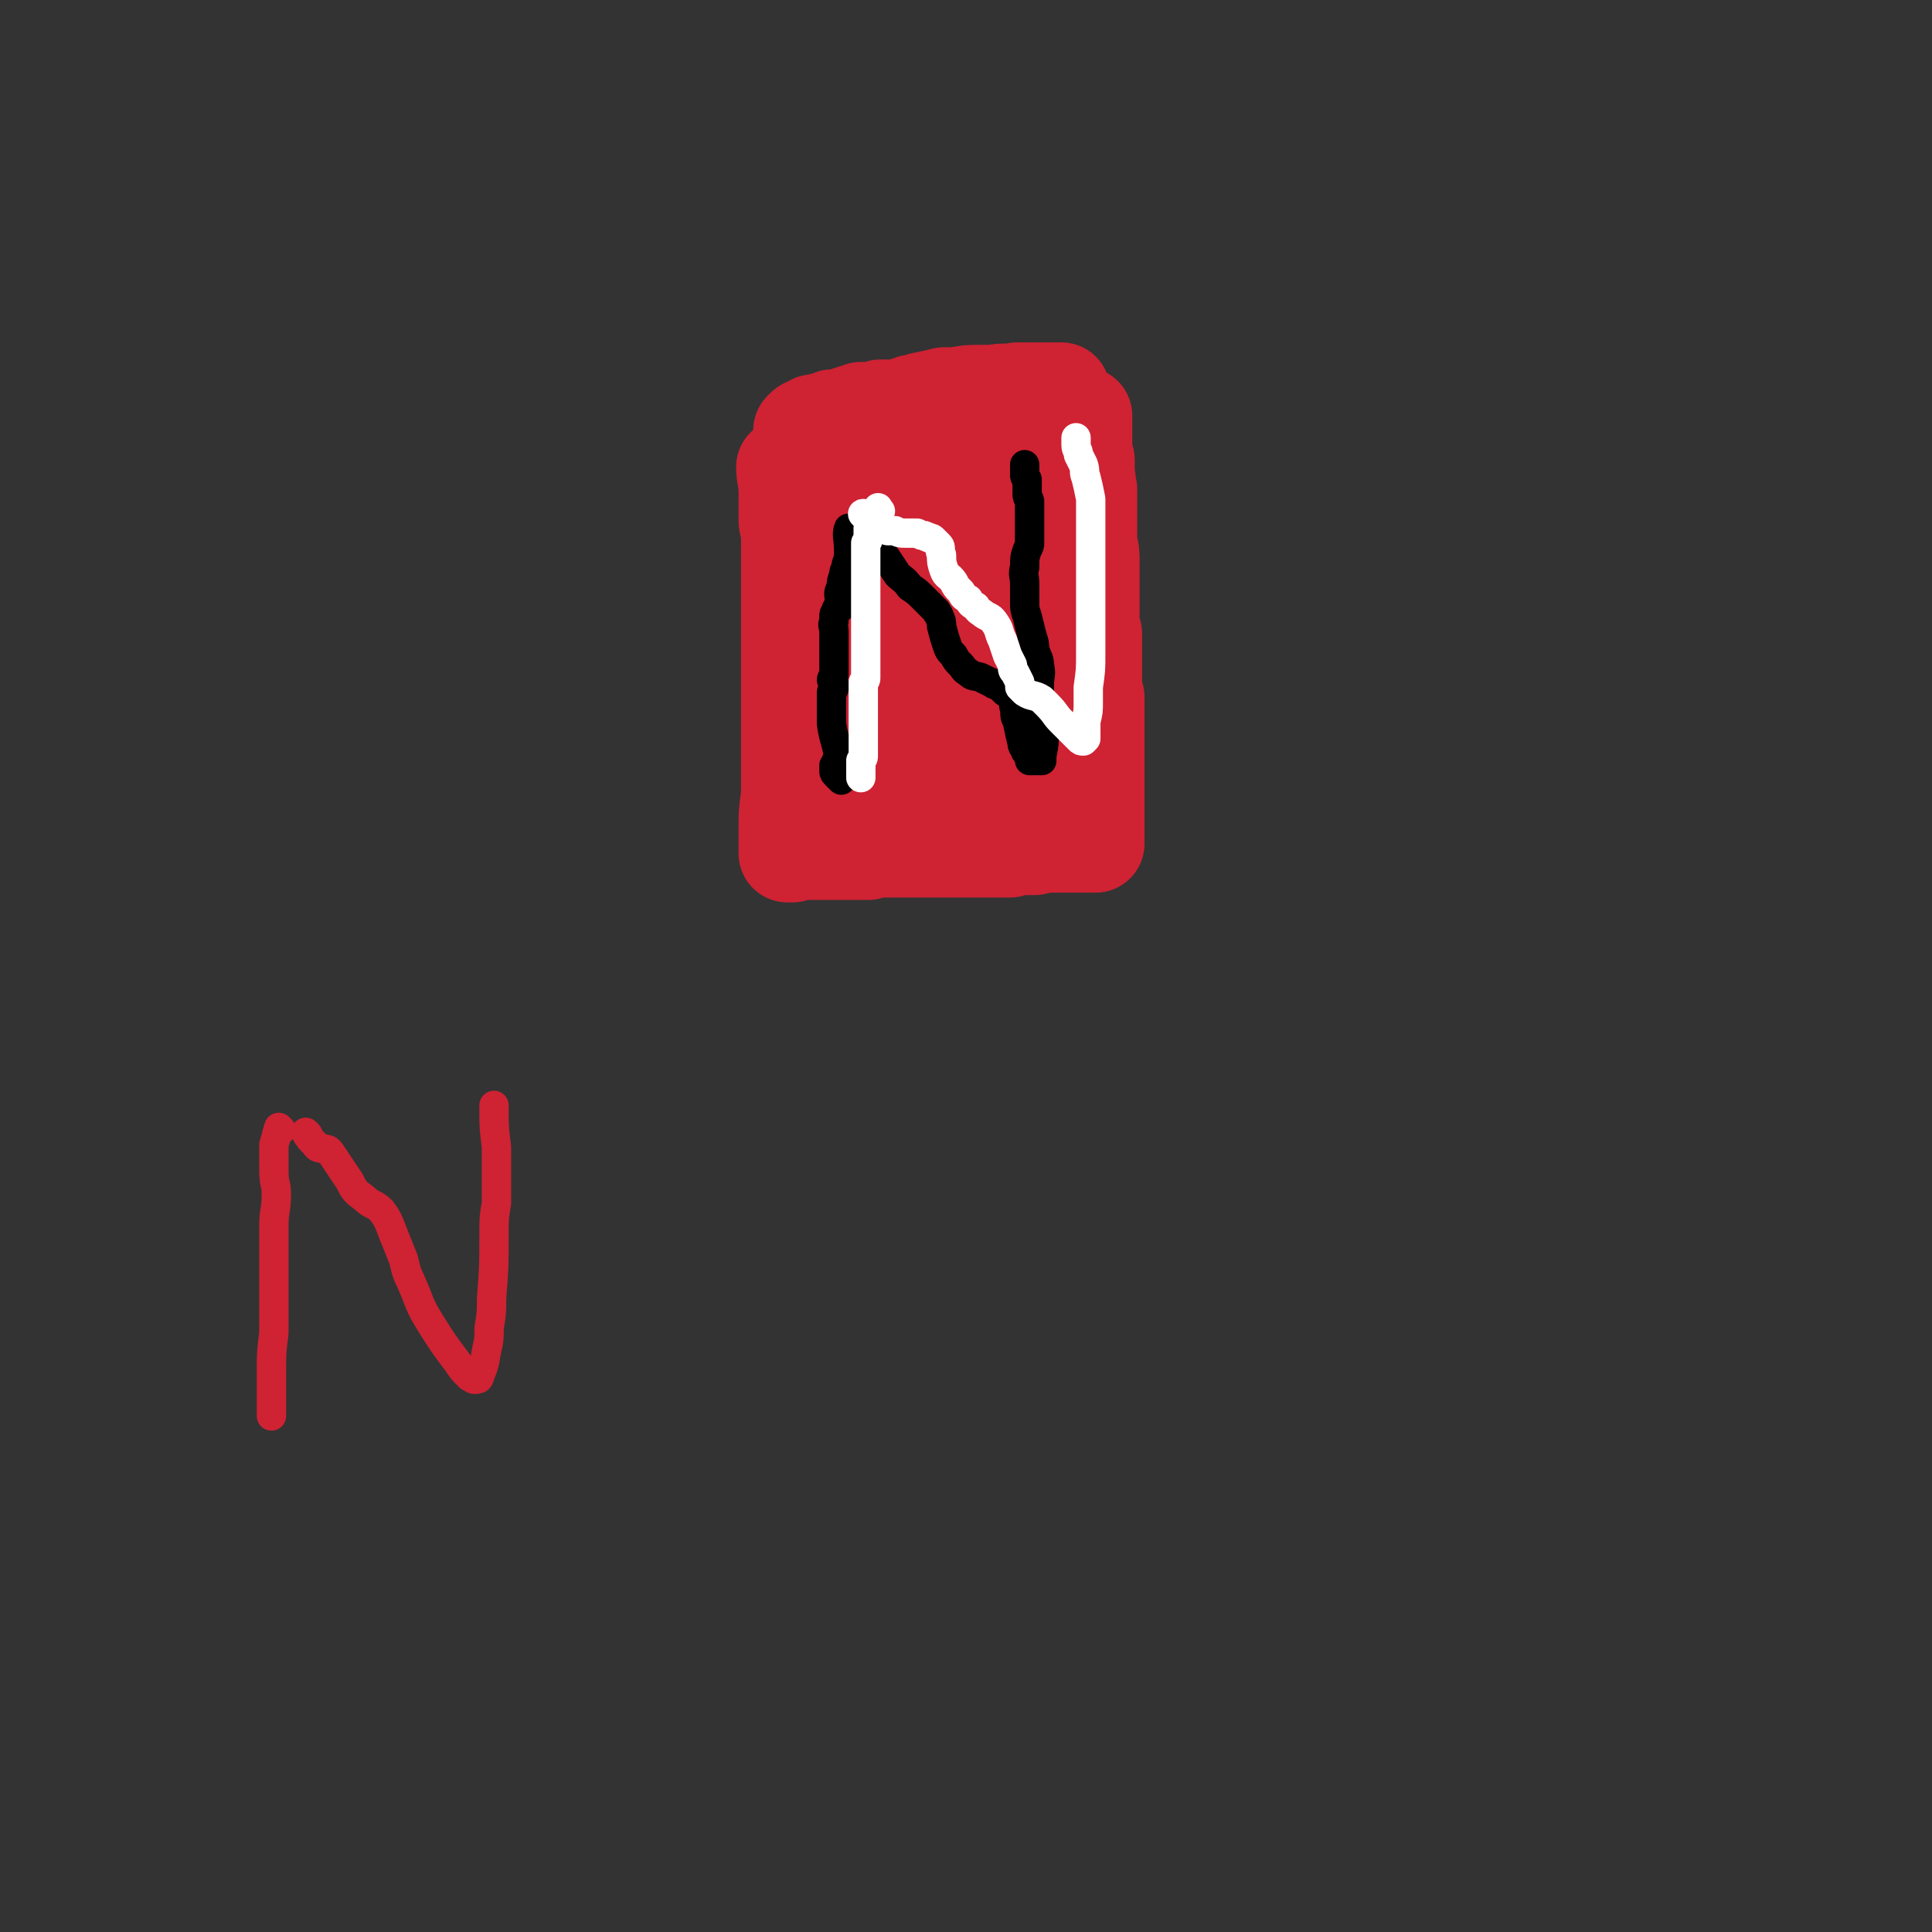 <svg viewBox='0 0 790 790' version='1.1' xmlns='http://www.w3.org/2000/svg' xmlns:xlink='http://www.w3.org/1999/xlink'><rect x="0" y="0" width="790" height="790" fill="#333333" stroke="none"/><g fill='none' stroke='#CF2233' stroke-width='40' stroke-linecap='round' stroke-linejoin='round'><path d='M322,192c0,0 -1,-1 -1,-1 0,4 1,5 1,10 0,3 0,3 0,6 0,3 0,3 0,5 0,2 0,2 1,5 0,4 0,4 0,7 0,8 0,8 0,15 0,3 0,3 0,6 0,4 0,4 0,8 0,9 0,9 0,17 0,3 0,3 0,7 0,4 0,4 0,8 0,9 0,9 0,18 0,5 0,5 0,9 0,5 0,5 0,10 0,7 -1,7 -1,14 0,2 0,2 0,4 0,3 0,3 0,6 0,1 0,1 0,2 0,0 0,0 0,1 0,0 0,0 0,0 1,0 1,0 1,0 0,0 0,0 0,0 0,0 0,0 1,0 0,0 0,0 0,0 0,-1 1,-1 1,-1 1,0 1,0 3,0 3,0 3,0 7,0 3,0 3,0 7,0 2,0 2,0 4,0 5,0 5,0 9,0 3,-1 3,-1 6,-1 4,0 4,0 8,0 4,0 4,0 9,0 1,0 1,0 3,0 1,0 1,0 2,0 1,0 1,0 2,0 4,0 4,0 7,0 3,0 3,0 6,0 4,0 4,0 9,0 3,0 3,0 6,0 1,-1 1,-1 2,-1 1,0 1,0 1,0 1,0 1,0 2,0 3,0 3,0 5,0 1,0 1,-1 2,-1 0,0 0,0 1,0 0,0 0,0 0,0 0,0 0,0 0,0 1,0 1,0 2,0 2,0 2,0 4,0 1,0 1,0 2,0 0,0 0,0 1,0 1,0 1,0 2,0 2,0 2,0 4,0 0,0 0,0 1,0 1,0 1,0 2,0 1,0 1,0 1,0 1,0 1,0 1,0 0,0 0,0 1,0 0,0 0,0 0,0 0,0 0,0 0,0 1,0 1,0 1,0 0,0 0,0 0,-1 0,0 0,0 0,0 0,-1 0,-1 0,-2 0,-3 0,-3 0,-6 0,-3 0,-3 0,-6 0,-3 0,-3 0,-6 0,-4 0,-4 0,-7 0,-2 0,-2 0,-4 0,-4 0,-4 0,-7 0,-6 0,-6 0,-13 0,-2 0,-2 0,-4 0,-2 0,-2 0,-4 -1,-2 -1,-2 -1,-3 0,-6 0,-6 0,-13 0,-2 0,-2 0,-5 0,-2 0,-2 0,-5 -1,-2 -1,-2 -1,-4 0,-3 0,-3 0,-7 0,-3 0,-3 0,-7 0,-3 0,-3 0,-6 0,-3 0,-3 0,-5 0,-4 0,-4 -1,-8 0,-1 0,-1 0,-3 0,-1 0,-1 0,-3 0,-3 0,-3 0,-6 0,-5 0,-5 0,-10 -1,-3 0,-3 -1,-5 0,-1 0,-1 0,-2 0,-1 0,-1 0,-3 0,-1 0,-1 0,-2 0,0 0,0 -1,-1 0,-1 0,-1 0,-1 0,-1 0,-1 0,-2 0,-1 0,-1 0,-2 0,-1 0,-1 0,-3 0,-1 0,-1 0,-2 0,-2 0,-2 0,-4 0,0 0,0 0,-1 0,0 0,0 0,-1 0,0 0,0 0,0 0,-1 0,-1 0,-1 0,0 0,0 0,0 0,0 0,0 0,0 0,0 0,0 0,1 0,0 0,0 0,0 0,0 0,0 0,0 0,0 0,0 0,0 0,0 0,0 0,1 0,0 0,-1 0,0 0,0 0,0 0,0 0,0 0,0 0,0 0,0 0,0 0,1 0,0 0,0 0,0 0,0 0,0 0,0 0,0 0,0 0,1 0,0 0,0 0,0 -1,0 -1,0 -1,0 0,0 0,0 0,0 0,1 0,1 -1,1 0,0 0,0 0,0 -1,0 -1,1 -2,1 -1,0 -1,0 -2,0 -2,0 -2,0 -4,0 -2,0 -2,0 -4,0 -3,0 -3,0 -7,-1 -1,0 -1,0 -2,0 -2,0 -2,0 -4,0 -2,1 -2,1 -5,1 -7,1 -7,1 -13,3 -3,0 -3,0 -5,1 -2,1 -2,1 -4,2 -5,1 -5,1 -10,1 -4,1 -4,1 -7,1 -3,0 -3,0 -6,0 -2,1 -2,1 -4,1 -3,0 -3,0 -5,0 -1,0 -1,0 -2,0 -1,0 -1,0 -1,0 -1,0 -1,0 -1,0 -1,0 -1,0 -1,0 -1,-1 -1,-1 -1,-1 0,0 0,0 -1,0 0,0 0,0 0,0 0,1 0,1 0,2 0,1 0,1 0,2 0,2 0,2 0,3 0,3 0,3 0,6 0,3 0,3 0,5 1,5 1,5 1,10 1,2 1,2 1,5 1,2 1,2 1,5 0,3 0,3 0,6 1,6 1,6 1,12 0,2 0,2 1,4 0,4 0,4 0,8 0,2 0,2 0,5 0,3 0,3 0,6 0,4 0,4 1,9 0,2 -1,2 0,4 0,2 0,2 0,4 0,2 0,2 0,4 0,5 0,5 1,11 0,2 0,2 0,4 0,2 0,2 0,4 0,5 0,5 0,9 0,2 0,2 0,4 0,3 0,3 0,5 0,2 0,2 0,4 0,3 0,3 0,6 0,0 0,0 0,1 0,1 0,1 1,1 0,0 0,-1 0,-2 0,0 0,0 0,-1 0,-1 0,-1 0,-2 0,-1 -1,-1 0,-3 0,-7 0,-7 1,-15 0,-4 0,-4 1,-8 0,-6 0,-6 1,-11 1,-11 1,-11 3,-22 0,-5 1,-5 2,-10 1,-5 1,-5 2,-10 2,-9 3,-9 5,-18 1,-4 1,-4 2,-8 2,-7 2,-7 3,-14 1,-2 1,-2 1,-5 1,-3 1,-3 1,-6 0,-1 0,-1 0,-2 0,-1 0,-1 0,-1 1,0 1,-1 1,-1 0,0 0,1 0,1 0,1 0,1 1,3 0,1 0,1 0,3 0,2 0,2 1,4 0,3 0,3 1,6 0,4 0,4 0,8 1,4 1,4 1,8 1,8 1,8 1,16 1,5 1,5 1,9 0,5 0,5 0,9 0,5 0,5 0,10 0,9 0,9 0,18 0,5 0,5 0,10 1,3 1,3 1,7 0,7 0,7 0,15 0,3 0,3 0,6 0,3 0,3 0,5 0,2 0,2 1,5 0,1 0,1 0,3 0,0 0,1 1,1 0,0 0,-1 0,-1 1,-3 1,-3 1,-5 2,-4 1,-4 3,-8 1,-4 1,-4 2,-9 2,-5 2,-5 3,-11 3,-11 3,-12 5,-23 2,-6 2,-6 3,-12 2,-7 2,-7 3,-13 2,-10 2,-10 4,-20 0,-5 1,-5 1,-9 1,-7 1,-7 2,-14 1,-6 0,-6 1,-12 0,-2 0,-2 0,-4 1,-2 1,-2 1,-4 1,-3 1,-3 1,-7 0,-1 0,-1 0,-2 0,-1 0,-1 0,-1 0,0 0,-1 0,-1 0,1 0,1 0,1 0,1 0,1 0,1 1,1 1,1 1,2 0,2 0,2 1,4 0,4 0,4 1,7 0,3 0,3 0,7 1,4 1,4 1,8 2,9 2,9 2,17 1,10 1,10 2,21 0,3 -1,3 -1,7 0,8 0,8 0,17 0,7 0,7 0,14 0,3 -1,3 -1,6 0,5 0,5 0,10 -1,5 0,5 0,9 0,4 -1,4 -1,8 0,2 0,2 0,3 0,1 0,1 0,2 0,1 0,1 0,1 0,0 0,0 0,0 0,0 0,0 0,0 1,-1 0,-1 1,-2 0,-1 0,-1 0,-3 0,-2 0,-2 0,-4 1,-4 1,-4 2,-8 1,-9 1,-9 1,-18 1,-6 1,-6 1,-12 0,-9 0,-9 0,-17 1,-10 1,-10 1,-20 0,-5 1,-5 1,-10 0,-8 0,-8 0,-16 0,-3 0,-3 0,-6 0,-4 0,-4 0,-9 0,-2 0,-2 0,-4 0,-2 0,-2 0,-5 0,-3 0,-3 0,-7 0,-2 0,-2 0,-4 0,-4 0,-4 1,-8 0,-2 0,-2 0,-4 0,-1 0,-1 0,-3 1,-3 1,-3 1,-6 0,-1 0,-1 0,-1 0,-1 0,-1 0,-1 0,-1 1,-1 0,-1 0,0 0,0 0,-1 -1,0 -1,0 -1,0 0,0 0,0 0,0 -1,0 -1,0 -1,0 -1,0 -1,0 -1,0 -1,0 -1,0 -2,0 -1,0 -1,0 -3,0 -1,0 -1,0 -3,0 -1,0 -1,0 -3,0 -2,0 -2,0 -4,0 -5,1 -5,0 -10,1 -3,0 -3,0 -5,0 -5,0 -5,0 -10,1 -2,0 -2,0 -5,0 -4,1 -4,1 -9,2 -2,1 -2,1 -4,1 -1,1 -1,1 -3,1 -2,1 -2,1 -4,1 -3,0 -3,0 -6,0 -2,1 -2,1 -4,1 -2,0 -2,0 -4,0 -1,1 -1,1 -3,1 -3,1 -3,1 -6,2 -1,0 -1,0 -2,0 -1,0 -1,0 -2,1 -1,0 -1,0 -1,0 -1,0 -1,0 -3,1 0,0 0,0 0,0 -1,0 -1,0 -1,0 0,0 0,0 0,0 0,0 0,0 0,0 -1,0 -1,0 -1,0 -1,0 -1,1 -1,1 -2,1 -2,0 -3,1 -1,1 -1,1 -1,1 '/></g>
<g fill='none' stroke='#000000' stroke-width='12' stroke-linecap='round' stroke-linejoin='round'><path d='M348,217c-1,0 -1,-1 -1,-1 -1,3 0,4 0,9 0,3 0,3 -1,6 0,2 -1,2 -1,4 -1,3 -1,3 -1,5 -1,2 -1,2 -1,3 0,2 1,2 1,3 0,1 1,1 0,2 0,1 -1,0 -2,1 0,1 0,1 0,1 -1,1 -1,1 -1,2 0,1 0,1 0,2 -1,2 0,2 0,4 0,3 0,3 0,6 0,3 0,3 0,5 0,2 0,2 0,4 0,2 0,2 0,3 0,1 -1,1 -1,2 1,1 1,1 1,2 0,1 0,1 0,1 0,1 0,1 -1,2 0,0 0,0 0,1 0,1 0,1 0,2 0,2 0,2 0,4 0,3 0,3 0,6 1,7 2,7 3,14 0,1 0,1 -1,1 0,1 0,1 -1,2 0,1 0,1 0,2 0,1 0,1 1,2 1,1 1,1 2,2 '/><path d='M354,215c0,0 -1,-2 -1,-1 1,2 2,3 4,7 1,1 1,1 2,2 2,3 2,3 4,6 2,3 2,3 4,6 2,2 3,2 5,5 3,2 3,2 5,4 1,1 1,1 2,2 1,1 1,1 2,2 1,1 1,1 2,2 0,1 1,1 1,2 1,2 1,2 1,4 1,4 1,4 2,7 1,3 1,3 3,5 1,2 1,2 3,4 1,1 1,2 3,3 2,2 2,1 5,2 2,1 2,1 4,2 1,0 1,1 2,1 2,1 2,1 4,3 2,1 2,1 3,3 1,2 0,2 1,4 0,3 0,3 1,5 1,5 1,5 2,9 0,1 0,1 1,2 0,1 0,1 1,2 0,1 1,0 1,1 0,1 0,1 0,2 1,0 1,0 2,0 0,0 0,0 0,0 1,0 1,0 2,0 0,0 0,0 1,0 0,-1 0,-1 0,-2 1,-5 1,-5 1,-10 0,-3 -1,-3 -2,-5 0,-2 -1,-2 -1,-4 0,-1 0,-1 1,-3 0,-3 0,-3 0,-7 0,-4 1,-4 0,-8 0,-3 -1,-3 -2,-7 0,-2 0,-2 -1,-5 -1,-4 -1,-4 -2,-8 -1,-3 -1,-3 -1,-6 0,-4 0,-4 0,-7 0,-4 -1,-4 0,-7 0,-4 0,-4 1,-7 1,-2 1,-2 1,-3 0,-2 0,-2 0,-3 0,-2 0,-2 0,-3 0,-4 0,-4 0,-8 0,-1 0,-1 0,-3 0,-1 -1,-1 -1,-3 0,-2 0,-2 0,-4 0,-1 0,-1 0,-2 -1,-1 -1,-1 -1,-2 0,-1 0,-1 0,-1 0,-1 0,-1 0,-2 0,-1 0,-1 0,-1 '/></g>
<g fill='none' stroke='#FFFFFF' stroke-width='12' stroke-linecap='round' stroke-linejoin='round'><path d='M360,209c-1,-1 -1,-2 -1,-1 -2,2 -2,3 -3,6 0,1 0,1 0,1 0,1 -1,1 -1,1 0,1 0,1 0,2 0,1 0,1 0,1 0,1 0,1 0,1 0,1 0,1 -1,2 0,2 0,2 0,4 0,3 0,3 0,7 0,2 0,2 0,5 0,2 0,2 0,4 0,2 0,2 0,3 0,1 0,1 0,2 0,1 0,1 0,2 0,1 0,1 0,1 0,1 0,1 0,2 0,1 0,1 0,2 0,2 0,2 0,4 0,2 0,2 0,4 0,3 0,3 0,6 0,2 0,2 0,4 0,1 0,1 0,3 0,1 0,1 0,2 0,1 0,1 -1,2 0,1 0,1 0,1 0,1 0,1 0,2 0,1 0,1 0,2 0,1 0,1 0,3 0,2 0,2 0,4 0,3 0,3 0,6 0,2 0,2 0,5 0,1 0,1 0,3 0,1 0,1 0,2 0,1 0,1 0,2 0,1 0,1 -1,2 0,0 0,0 0,1 0,1 0,1 0,1 0,1 0,1 0,1 0,1 0,1 0,1 0,1 0,1 0,2 0,0 0,0 0,1 0,0 0,0 0,0 '/><path d='M354,211c0,0 -2,-1 -1,-1 2,2 2,4 5,6 2,1 3,0 5,1 1,0 1,0 3,0 2,1 2,1 5,1 2,0 2,0 4,0 2,1 2,1 3,1 1,1 1,0 2,1 1,0 1,0 2,1 1,1 1,1 2,2 1,1 0,2 1,4 0,3 0,3 1,6 1,3 2,2 4,5 1,2 1,2 3,4 1,2 1,2 3,3 1,2 1,2 3,3 1,2 2,2 3,3 3,2 3,1 5,4 2,3 1,3 3,7 1,3 1,3 2,6 1,2 1,2 2,4 0,2 0,2 1,3 1,2 1,2 2,4 0,1 0,1 0,2 1,1 1,1 2,2 3,2 4,1 7,3 1,1 1,1 2,2 4,4 3,4 6,7 3,3 3,3 6,6 1,1 1,1 1,1 1,1 1,1 2,1 0,0 0,0 1,-1 0,-1 0,-1 0,-3 0,-2 0,-2 0,-4 1,-4 1,-4 1,-8 0,-1 0,-1 0,-2 0,-2 0,-2 0,-4 1,-7 1,-7 1,-14 0,-3 0,-3 0,-6 0,-2 0,-2 0,-4 0,-5 0,-5 0,-11 0,-4 0,-4 0,-8 0,-3 0,-3 0,-6 0,-4 0,-4 0,-9 0,-3 0,-3 0,-5 0,-4 0,-4 0,-7 0,-4 0,-4 0,-7 -1,-5 -1,-5 -2,-9 -1,-2 0,-2 -1,-5 -1,-2 -1,-2 -2,-4 0,-2 -1,-2 -1,-4 0,-1 0,-2 0,-3 0,0 0,1 0,1 '/></g>
<g fill='none' stroke='#CF2233' stroke-width='12' stroke-linecap='round' stroke-linejoin='round'><path d='M115,462c0,0 -1,-1 -1,-1 -1,3 -1,4 -2,7 0,1 0,1 0,2 0,4 0,4 0,9 0,5 1,5 1,9 0,7 -1,7 -1,13 0,6 0,6 0,13 0,8 0,8 0,16 0,7 0,7 0,15 -1,8 -1,8 -1,16 0,6 0,6 0,12 0,3 0,3 0,6 '/><path d='M126,464c0,0 -1,-1 -1,-1 1,2 2,3 4,5 1,2 2,1 4,2 1,0 1,0 2,1 2,3 2,3 4,6 2,3 2,3 4,6 2,4 2,4 6,7 3,3 4,2 7,5 3,4 3,5 5,10 2,5 2,5 4,10 1,4 1,5 3,9 4,9 3,9 8,17 5,8 5,8 11,16 2,3 2,3 5,6 1,0 1,1 2,1 1,0 2,0 2,-1 2,-5 2,-5 3,-11 1,-4 1,-5 1,-9 1,-6 1,-6 1,-12 1,-13 1,-13 1,-26 0,-7 0,-7 1,-13 0,-5 0,-5 0,-10 0,-6 0,-6 0,-13 -1,-8 -1,-8 -1,-16 0,0 0,0 0,-1 '/></g>
</svg>